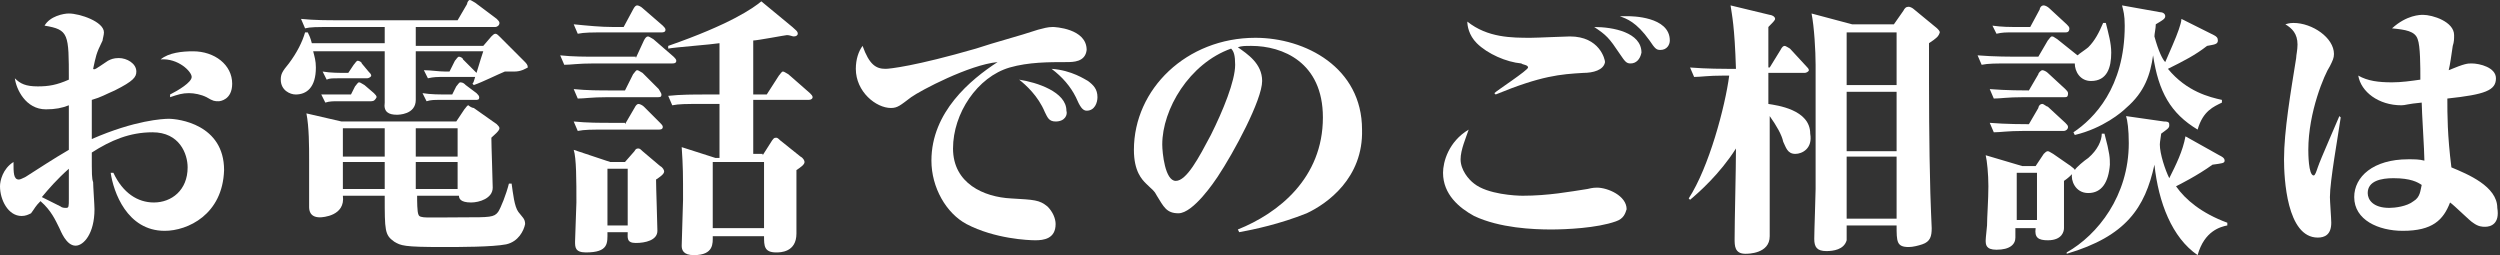 <?xml version="1.0" encoding="utf-8"?>
<!-- Generator: Adobe Illustrator 25.4.8, SVG Export Plug-In . SVG Version: 6.00 Build 0)  -->
<svg version="1.1" id="レイヤー_1" xmlns="http://www.w3.org/2000/svg" xmlns:xlink="http://www.w3.org/1999/xlink" x="0px"
	 y="0px" width="185.2px" height="18.9px" viewBox="0 0 185.2 18.9" style="enable-background:new 0 0 185.2 18.9;"
	 xml:space="preserve">
<rect x="0" y="0" width="185.2" height="18.9" fill="#333333" stroke="none"/>
<style type="text/css">
	.st0{fill:#FFFFFF;}
</style>
<g>
	<g>
		<path class="st0" d="M12.2,17.1c-2.8,0-3.8-2.9-4-4.3h0.2c0.7,1.5,1.8,2.2,3,2.2c1.3,0,2.5-0.9,2.5-2.6c0-1-0.6-2.6-2.6-2.6
			c-1.7,0-3.1,0.6-4.5,1.5c0,1.7,0,1.9,0.1,2.2c0,0.3,0.1,1.7,0.1,2c0,1.8-0.8,2.7-1.4,2.7c-0.7,0-1.1-1.1-1.2-1.3
			c-0.3-0.6-0.6-1.3-1.4-2c-0.4,0.4-0.4,0.5-0.7,0.9C2.1,15.9,1.9,16,1.6,16c-1,0-1.6-1.2-1.6-2.2c0-0.4,0.2-1.3,1-1.8
			c0,0.8,0,1.3,0.4,1.3c0.1,0,0.3-0.1,0.5-0.2c1.1-0.7,2-1.3,3.2-2c0-1.5,0-1.7,0-3.3C4.6,8,4.1,8.1,3.4,8.1c-1.5,0-2.2-1.5-2.3-2.3
			c0.4,0.4,0.8,0.6,1.7,0.6c0.8,0,1.4-0.1,2.3-0.5c0-3.4,0-3.7-1.8-4c0.4-0.7,1.4-0.9,1.8-0.9c0.8,0,2.6,0.6,2.6,1.4
			c0,0.2-0.1,0.5-0.1,0.6c-0.5,1-0.5,1.2-0.7,2.1C7,5.2,7.1,5.1,8,4.5c0.2-0.1,0.4-0.2,0.8-0.2c0.6,0,1.3,0.4,1.3,1
			c0,0.4-0.2,0.7-1.6,1.4C7.8,7,7.5,7.2,6.8,7.4c0,1.4,0,1.6,0,2.9c3.2-1.4,5.3-1.5,5.7-1.5c0.7,0,4.1,0.4,4.1,3.8
			C16.5,15.9,13.9,17.1,12.2,17.1z M5.1,12.5c-0.9,0.8-1.5,1.5-2,2.1c0.2,0.1,0.6,0.3,1.4,0.7c0.1,0.1,0.3,0.1,0.4,0.1
			c0.2,0,0.2-0.1,0.2-0.7C5.1,14.3,5.1,13,5.1,12.5z M16.2,7.5c-0.3,0-0.4,0-0.9-0.3C14.9,7,14.4,6.9,14,6.9c-0.5,0-0.8,0.1-1.4,0.3
			l0-0.2c0.6-0.3,1.6-0.9,1.6-1.3c0-0.4-1-1.4-2.3-1.3c0.6-0.5,1.6-0.6,2.4-0.6c1.6,0,2.9,1,2.9,2.4C17.2,7.4,16.3,7.5,16.2,7.5z"/>
		<path class="st0" d="M38.1,5.3c-0.1,0-0.5,0-0.7,0c-0.5,0.2-1.7,0.8-2.3,1L35,6.2c0.1-0.1,0.1-0.2,0.2-0.5c-0.1,0-0.1,0-0.2,0
			h-2.4c-0.1,0-0.5,0-0.9,0.1l-0.3-0.6c0.5,0,1.1,0.1,1.6,0.1h0.3l0.4-0.8c0.1-0.1,0.2-0.3,0.3-0.3c0.1,0,0.3,0.1,0.3,0.2l0.8,0.8
			c0.1,0.1,0.1,0.1,0.2,0.2c0.3-1,0.4-1.3,0.5-1.6h-5c0,0.5,0,3,0,3.6c0,1.1-1.3,1.1-1.4,1.1c-0.6,0-1-0.2-0.9-0.9L28.5,5V3.8h-5.3
			c0.1,0.4,0.2,0.7,0.2,1.2c0,1.5-0.7,2-1.5,2c-0.4,0-1.1-0.3-1.1-1.1c0-0.4,0.1-0.6,0.6-1.2c0.6-0.8,1-1.6,1.2-2.3h0.2
			c0.1,0.2,0.2,0.4,0.3,0.8h5.4V2h-3.7C23.4,2,23,2,22.6,2.1l-0.3-0.7c1,0.1,1.9,0.1,2.9,0.1h8.7l0.7-1.2C34.6,0.2,34.7,0,34.8,0
			c0.1,0,0.2,0.1,0.4,0.2l1.6,1.2C36.9,1.5,37,1.6,37,1.7C37,1.9,36.8,2,36.7,2h-5.9v1.4h5l0.6-0.7c0.1-0.1,0.2-0.2,0.3-0.2
			s0.2,0.1,0.3,0.2l1.8,1.8c0.2,0.2,0.3,0.3,0.3,0.5C38.9,5.1,38.6,5.3,38.1,5.3z M37.5,18.1c-1,0.2-3.5,0.2-4.7,0.2
			c-2.9,0-3.1-0.1-3.6-0.4c-0.7-0.5-0.7-0.8-0.7-3.4h-3.1c0.2,1.5-1.5,1.6-1.7,1.6c-0.8,0-0.8-0.6-0.8-0.8c0-0.6,0-3,0-3.5
			c0-0.9,0-2.4-0.2-3.4L25.3,9h8.5l0.6-0.9c0.1-0.1,0.2-0.3,0.3-0.3C34.8,7.9,35,8,35.1,8l1.7,1.2c0.1,0.1,0.2,0.2,0.2,0.3
			c0,0.2-0.4,0.5-0.6,0.7c0,0.6,0.1,3.2,0.1,3.7c0,0.8-1,1.1-1.6,1.1c-0.8,0-0.9-0.3-0.9-0.5h-3.1c0,0.4,0,1.2,0.1,1.4
			c0.1,0.3,0.6,0.2,3.3,0.2c2,0,2.3,0,2.6-0.4c0.2-0.3,0.6-1.3,0.8-2.1h0.2c0.1,0.7,0.2,1.7,0.5,2.1c0.3,0.4,0.5,0.5,0.5,0.9
			C38.8,17.1,38.4,17.9,37.5,18.1z M27.5,7.5H25c-0.3,0-0.6,0-0.9,0.1l-0.3-0.6C24.4,7,25.2,7,25.3,7H26l0.3-0.6
			c0.1-0.1,0.2-0.3,0.3-0.3c0.1,0,0.2,0.1,0.4,0.2l0.7,0.6c0.1,0.1,0.2,0.2,0.2,0.3C27.8,7.4,27.7,7.5,27.5,7.5z M27.2,5.8h-2.1
			c-0.5,0-0.7,0-0.9,0.1l-0.3-0.6c0.6,0.1,1.2,0.1,1.9,0.1l0.4-0.6c0.1-0.1,0.2-0.3,0.3-0.3c0.1,0,0.3,0.1,0.3,0.2l0.5,0.6
			c0.1,0.1,0.2,0.2,0.2,0.3C27.5,5.7,27.3,5.8,27.2,5.8z M28.5,9.5h-3.1v2.1h3.1V9.5z M28.5,12h-3.1v2h3.1V12z M33.9,9.5h-3.1v2.1
			h3.1V9.5z M33.9,12h-3.1v2h3.1V12z M35.2,7.4h-2.7c-0.3,0-0.6,0-0.9,0.1l-0.3-0.6c0.6,0.1,1.4,0.1,1.6,0.1h0.6l0.3-0.6
			c0.1-0.1,0.2-0.3,0.3-0.3c0.2,0,0.3,0.1,0.4,0.2l0.8,0.6c0.1,0.1,0.2,0.2,0.2,0.3C35.5,7.4,35.4,7.4,35.2,7.4z"/>
		<path class="st0" d="M47.1,4.3L47.7,3c0.1-0.2,0.2-0.3,0.3-0.3s0.2,0.1,0.4,0.2l1.5,1.3c0.1,0.1,0.2,0.2,0.2,0.3
			c0,0.2-0.2,0.2-0.3,0.2H44c-1.2,0-1.7,0.1-2.2,0.1l-0.3-0.7c0.9,0.1,1.9,0.1,2.8,0.1H47.1z M46.3,6.7l0.6-1.2
			c0.1-0.1,0.2-0.3,0.3-0.3c0.1,0,0.2,0.1,0.4,0.2l1.2,1.2C48.9,6.8,49,6.9,49,7c0,0.2-0.1,0.2-0.3,0.2H45c-1.2,0-1.7,0.1-2.2,0.1
			l-0.3-0.7c1,0.1,1.9,0.1,2.9,0.1H46.3z M46.3,9.2L47,8c0.1-0.2,0.2-0.3,0.3-0.3s0.3,0.1,0.4,0.2l1.2,1.2c0.1,0.1,0.2,0.2,0.2,0.3
			c0,0.2-0.2,0.2-0.3,0.2H45c-1.2,0-1.7,0-2.2,0.1l-0.3-0.7c1,0.1,1.9,0.1,2.9,0.1H46.3z M46.3,12l0.7-0.8c0.1-0.2,0.2-0.2,0.3-0.2
			s0.2,0.1,0.3,0.2l1.3,1.1c0.2,0.1,0.3,0.3,0.3,0.4c0,0.2-0.3,0.4-0.6,0.6c0,0.6,0.1,3.3,0.1,3.8c0,0.7-0.9,0.9-1.6,0.9
			c-0.7,0-0.6-0.4-0.6-0.8H45c0,0.8,0.1,1.5-1.6,1.5c-0.8,0-0.8-0.4-0.8-0.8c0-0.4,0.1-2.5,0.1-2.9c0-1.6,0-3.3-0.2-3.9l2.7,0.9
			H46.3z M46.2,2l0.7-1.3c0.1-0.2,0.2-0.3,0.3-0.3s0.3,0.1,0.4,0.2l1.5,1.3c0.1,0.1,0.2,0.2,0.2,0.3c0,0.2-0.2,0.2-0.3,0.2H45
			c-1.2,0-1.7,0-2.2,0.1l-0.3-0.7C43.5,1.9,44.5,2,45.4,2H46.2z M45,12.5v4.2h1.5v-4.2H45z M56.5,11.5l0.7-1.1
			c0.1-0.1,0.1-0.2,0.3-0.2c0.1,0,0.2,0.1,0.3,0.2l1.5,1.2c0.2,0.1,0.3,0.3,0.3,0.4c0,0.2-0.3,0.4-0.6,0.6c0,0.7,0,4,0,4.7
			c0,1.4-1.2,1.4-1.5,1.4c-0.9,0-0.9-0.5-0.9-1.2h-3.8c0,0.5,0.1,1.4-1.4,1.4c-0.8,0-0.9-0.4-0.9-0.7c0-0.5,0.1-2.9,0.1-3.4
			c0-1.9,0-2.4-0.1-3.9l2.5,0.8h0.3v-4H52c-1.2,0-1.7,0-2.2,0.1l-0.3-0.7C50.4,7,51.4,7,52.3,7h1V3.2c-0.6,0.1-3.3,0.3-3.8,0.4V3.4
			c4.6-1.6,6.3-2.8,6.9-3.3l2.3,1.9c0.2,0.2,0.4,0.3,0.4,0.5c0,0.1-0.1,0.2-0.3,0.2c-0.1,0-0.3-0.1-0.5-0.1c-0.1,0-2.2,0.4-2.5,0.4
			V7h1l0.9-1.4c0.1-0.1,0.2-0.3,0.3-0.3c0.1,0,0.2,0.1,0.4,0.2L60,6.9c0.1,0.1,0.2,0.2,0.2,0.3c0,0.1-0.1,0.2-0.3,0.2h-4.1v4H56.5z
			 M52.8,12v4.9h3.8V12H52.8z"/>
		<path class="st0" d="M79,4.6c-1.3,0-2.8,0-4.2,0.4c-2.4,0.7-4.2,3.4-4.2,6c0,2.6,2.3,3.6,4.3,3.7c1.7,0.1,2.1,0.1,2.7,0.6
			c0.4,0.4,0.6,0.9,0.6,1.3c0,1.1-0.9,1.2-1.5,1.2c-0.5,0-3-0.1-5.1-1.2c-1.5-0.8-2.6-2.7-2.6-4.7c0-3.6,2.9-6,4.9-7.3
			c-2.1,0.2-5.7,2.1-6.4,2.6c-0.8,0.6-1,0.8-1.5,0.8c-1.1,0-2.6-1.2-2.6-2.9c0-0.7,0.2-1.3,0.5-1.7c0.5,1.4,1,1.7,1.7,1.7
			c0.3,0,2.2-0.2,6.7-1.5c1.5-0.5,3.1-0.9,4.6-1.4c0.4-0.1,0.7-0.2,1.1-0.2c0.1,0,2.5,0.1,2.5,1.7C80.4,4.6,79.5,4.6,79,4.6z
			 M78.2,9c-0.5,0-0.6-0.3-0.8-0.7c-0.5-1.2-1.4-2-1.9-2.4c1.3,0.2,3.5,0.9,3.5,2.3C79.1,8.5,78.9,9,78.2,9z M80.5,8.2
			c-0.3,0-0.5-0.3-0.8-1c-0.4-0.8-1-1.5-1.8-2.1c1.5,0.1,2.5,0.8,2.7,0.9c0.4,0.3,0.7,0.6,0.7,1.2C81.3,7.6,81.1,8.2,80.5,8.2z"/>
		<path class="st0" d="M96.8,15.8c-2,0.8-3.9,1.2-5,1.4L91.7,17c3-1.2,6.3-3.8,6.3-8.3c0-4.1-3-5.3-5.3-5.3c-0.5,0-0.7,0-1,0.1
			c0.7,0.5,1.8,1.2,1.8,2.5c0,1.4-2.1,5.3-3.3,7.1c-0.2,0.3-1.8,2.7-2.9,2.7c-0.9,0-1.1-0.5-1.6-1.3c-0.2-0.4-0.3-0.4-0.8-0.9
			c-0.3-0.3-0.9-0.9-0.9-2.5c0-4.5,3.9-8.3,9-8.3c3.7,0,7.9,2.2,7.9,6.8C101,13.2,98.3,15.1,96.8,15.8z M91.2,3.6
			c-3.1,1.1-5.1,4.5-5.1,7.1c0,0.6,0.2,2.7,1,2.7c0.8,0,1.7-1.7,2.6-3.4c0.9-1.8,1.8-4,1.8-5.2C91.5,4.1,91.4,3.8,91.2,3.6z"/>
		<path class="st0" d="M119.7,16.4c-1.4,0.5-3.7,0.6-4.8,0.6c-1.3,0-3.8-0.1-5.7-1c-1.1-0.6-2.3-1.6-2.3-3.2c0-0.8,0.4-2.3,1.9-3.2
			c-0.2,0.6-0.6,1.5-0.6,2.2c0,0.8,0.6,1.5,1,1.8c1,0.8,3.1,0.9,3.6,0.9c1.9,0,3.5-0.3,4.8-0.5c0.4-0.1,0.6-0.1,0.7-0.1
			c0.8,0,2.2,0.6,2.2,1.6C120.4,15.8,120.3,16.2,119.7,16.4z M117.3,5.4c-1.7,0.1-3.1,0.2-6.5,1.6l-0.1-0.1c0.2-0.2,2.5-1.7,2.5-1.9
			c0-0.2-0.4-0.2-0.5-0.3c-1.1-0.1-2.5-0.7-3.3-1.5c-0.6-0.6-0.7-1.3-0.7-1.6c1.5,1.2,3.3,1.2,4.7,1.2c0.5,0,2.5-0.1,2.9-0.1
			c2.2,0,2.6,1.7,2.6,1.9C118.8,5.2,118,5.4,117.3,5.4z M120.8,4.7c-0.3,0-0.4-0.1-0.8-0.7c-0.8-1.2-1-1.4-1.9-2
			c1.4,0,3.5,0.4,3.5,1.9C121.5,4.4,121.2,4.7,120.8,4.7z M123,3.7c-0.3,0-0.4-0.1-0.8-0.7c-1-1.4-1.7-1.6-2.2-1.8
			c0.3,0,0.4,0,0.6,0c0.2,0,3.1,0,3.1,1.8C123.7,3.3,123.5,3.7,123,3.7z"/>
		<path class="st0" d="M133,11.4c-0.6,0-0.7-0.5-0.9-0.9c-0.1-0.5-0.5-1.2-1-1.9c0,3.1,0,3.5,0,6.5c0,0.4,0,2,0,2.4
			c0,1.3-1.6,1.3-1.8,1.3c-0.8,0-0.8-0.6-0.8-1.1c0-1.4,0.1-5.1,0.1-6.7c-1.2,1.9-2.8,3.3-3.4,3.8l-0.1-0.1c1.5-2.3,2.7-6.8,3-9.1
			h-0.4c-1.2,0-1.7,0.1-2.2,0.1l-0.3-0.7c1.2,0.1,2.6,0.1,2.8,0.1h0.6c-0.1-3.2-0.3-4-0.4-4.7l2.9,0.7c0.1,0,0.4,0.1,0.4,0.3
			c0,0.1-0.2,0.3-0.5,0.6v1.7V5h0.1l0.8-1.3c0.1-0.2,0.2-0.3,0.3-0.3c0.1,0,0.2,0.1,0.4,0.2l1.2,1.3c0.1,0.1,0.2,0.2,0.2,0.3
			s-0.2,0.2-0.3,0.2h-2.7v2.3c0.6,0.1,3.1,0.4,3.1,2.2C134.3,11,133.5,11.4,133,11.4z M142.9,3.2c0,4.2,0,7.4,0.1,11.1
			c0,0.4,0.1,2.5,0.1,2.6c0,0.6-0.1,1-0.7,1.2c-0.3,0.1-0.7,0.2-1,0.2c-0.9,0-0.9-0.4-0.9-1.6h-3.7c0,0.1,0,1,0,1.1
			c-0.2,0.7-1,0.8-1.5,0.8c-0.7,0-0.9-0.3-0.9-0.9s0.1-3.2,0.1-3.7c0-1.6,0-8,0-9.2c0-1-0.1-2.8-0.3-3.8l3,0.8h3.1l0.7-1
			c0.1-0.2,0.2-0.3,0.4-0.3c0.1,0,0.3,0.1,0.4,0.2l1.7,1.4c0.1,0.1,0.2,0.2,0.2,0.3C143.6,2.7,143.5,2.8,142.9,3.2z M140.5,2.4h-3.7
			v3.9h3.7V2.4z M140.5,6.8h-3.7v4.4h3.7V6.8z M140.5,11.6h-3.7v4.6h3.7V11.6z"/>
		<path class="st0" d="M154.9,6c-0.8,0-1.2-0.7-1.2-1.3H149c-1.2,0-1.7,0-2.2,0.1l-0.3-0.7c1.2,0.1,2.6,0.1,2.8,0.1h1.7l0.7-1.2
			c0.1-0.1,0.2-0.3,0.3-0.3c0.1,0,0.1,0,0.4,0.2l1.5,1.2c0.1-0.1,0.7-0.5,0.8-0.6c0.5-0.5,0.8-1.1,1.1-1.8h0.2
			c0.2,0.8,0.4,1.5,0.4,2.2C156.4,5,156.1,6,154.9,6z M154.7,14.3c-1,0-1.3-1-1.2-1.4c-0.1,0.1-0.3,0.3-0.6,0.5v3.5
			c0,0.2-0.1,0.9-1.2,0.9c-0.7,0-1-0.2-0.9-0.9h-1.5c0,0.2,0,0.6,0,0.7c0,0.5-0.4,0.9-1.4,0.9c-0.8,0-0.8-0.4-0.8-0.7
			c0-0.2,0.1-1,0.1-1.1c0-0.6,0.1-1.9,0.1-2.9c0-0.9-0.1-1.9-0.2-2.3l2.7,0.8h1l0.6-0.9c0.1-0.1,0.2-0.2,0.3-0.2s0.2,0.1,0.4,0.2
			l1.3,0.9c0.1,0.1,0.3,0.2,0.3,0.3c0.1-0.2,0.7-0.7,1-0.9c0.7-0.6,1-1.3,1-1.8h0.2c0.4,1.5,0.4,1.8,0.4,2.3
			C156.2,13.5,155.7,14.3,154.7,14.3z M152.9,9.7h-3c-1.2,0-1.7,0.1-2.2,0.1l-0.3-0.7c1.2,0.1,2.6,0.1,2.9,0.1L151,8
			c0-0.1,0.1-0.3,0.3-0.3c0.1,0,0.3,0.2,0.4,0.2l1.3,1.2c0.1,0.1,0.2,0.2,0.2,0.3C153.2,9.6,153,9.7,152.9,9.7z M152.9,7.2h-3
			c-1.2,0-1.7,0.1-2.2,0.1l-0.3-0.7c1.2,0.1,2.6,0.1,2.9,0.1l0.7-1.2c0-0.1,0.2-0.3,0.3-0.3c0.1,0,0.3,0.1,0.4,0.2l1.3,1.2
			c0.1,0.1,0.2,0.2,0.2,0.3C153.2,7.2,153.1,7.2,152.9,7.2z M153,2.4h-4.2c-0.1,0-0.5,0-0.9,0.1l-0.3-0.6c0.7,0.1,1.4,0.1,1.6,0.1
			h1.2l0.7-1.3c0-0.1,0.1-0.3,0.3-0.3c0.1,0,0.3,0.1,0.4,0.2l1.3,1.2c0.1,0.1,0.2,0.2,0.2,0.3C153.3,2.4,153.1,2.4,153,2.4z
			 M150.9,12.8h-1.5v3.5h1.5V12.8z M162.8,18.9c-1.9-1.3-2.9-3.9-3.2-6.7c-0.7,3.2-2.1,5.3-6.5,6.6l0-0.1c2.3-1.3,4.6-4.2,4.6-8.1
			c0-1-0.1-1.7-0.2-2l2.8,0.4c0.4,0,0.4,0.1,0.4,0.3c0,0.2-0.2,0.3-0.6,0.6c0,0.1-0.1,0.6-0.1,0.8c0,0.7,0.4,1.9,0.7,2.5
			c0.5-1,1-2,1.2-3.1l2.5,1.4c0.2,0.1,0.4,0.2,0.4,0.4c0,0.2-0.2,0.2-0.9,0.3c-1.1,0.8-2.5,1.5-2.7,1.6c0.7,1,1.9,2,3.8,2.7v0.2
			C164.5,16.8,163.3,17.1,162.8,18.9z M162.8,9.6c-2-1.2-2.9-2.8-3.3-5.5c-0.2,1.4-0.6,2.7-2,3.9c-0.3,0.3-1.7,1.5-3.8,2l-0.1-0.2
			c1.5-1,3.8-3.3,3.8-7.9c0-0.8-0.1-1.1-0.2-1.5l2.8,0.5c0.2,0,0.4,0.1,0.4,0.3c0,0.2-0.2,0.3-0.7,0.6c0,0.3-0.1,0.7-0.1,0.9
			c0.3,1.1,0.6,1.7,0.8,1.9c0.3-0.7,0.8-1.8,1-2.4c0.1-0.3,0.2-0.6,0.2-0.8l2.4,1.2c0.2,0.1,0.3,0.2,0.3,0.4c0,0.3-0.3,0.3-0.8,0.4
			c-0.9,0.7-1.7,1.1-2.9,1.7c1.4,1.7,3.1,2.1,4,2.3v0.2C164,7.9,163.2,8.2,162.8,9.6z"/>
		<path class="st0" d="M172.6,14.6c0,0.3,0.1,1.6,0.1,1.9c0,0.9-0.5,1.1-1,1.1c-2.3,0-2.5-4.4-2.5-5.8c0-2.1,0.5-5,0.9-7.5
			c0-0.2,0.1-0.6,0.1-1c0-0.8-0.4-1.2-0.9-1.5c0.3-0.1,0.5-0.1,0.6-0.1c1.4,0,3,1.1,3,2.3c0,0.3-0.1,0.5-0.3,0.9
			c-0.4,0.6-1.6,3.4-1.6,6.2c0,0.2,0,1.9,0.4,1.9c0.1,0,0.2-0.3,0.3-0.6c0.2-0.6,1.4-3.3,1.6-3.8l0.1,0.1
			C173.2,10.1,172.6,13.4,172.6,14.6z M184.1,16.8c-0.2,0-0.5,0-0.9-0.3c-0.2-0.1-1.4-1.3-1.7-1.5c-0.5,1.3-1.3,2.1-3.5,2.1
			c-1.8,0-3.6-0.8-3.6-2.5c0-1.5,1.4-2.8,4-2.8c0.5,0,0.8,0,1.2,0.1c0-0.7-0.2-3.7-0.2-4.3c-1.1,0.1-1.2,0.2-1.5,0.2
			c-1.7,0-3-1-3.2-2.2c0.7,0.4,1.5,0.5,2.5,0.5c0.7,0,1.4-0.1,2.1-0.2c0-1,0-2.5-0.2-3c-0.2-0.6-0.9-0.7-1.9-0.8c1.1-1,2.1-1,2.3-1
			c0.7,0,2.3,0.5,2.3,1.5c0,0.3,0,0.5-0.1,0.8c-0.1,0.7-0.2,1.4-0.3,1.8c1.2-0.5,1.4-0.5,1.7-0.5c0.6,0,1.8,0.3,1.8,1.1
			c0,0.9-0.8,1.2-3.6,1.5c0,1.2,0,2.7,0.3,5.1c1.2,0.5,3.4,1.4,3.4,3C185.2,16.6,184.5,16.8,184.1,16.8z M177.3,13.2
			c-0.9,0-1.9,0.2-1.9,1.1c0,0.5,0.4,1.1,1.6,1.1c0.4,0,1.3-0.1,1.8-0.5c0.5-0.3,0.5-0.8,0.6-1.2C179.1,13.5,178.6,13.2,177.3,13.2z
			"/>
	</g>
</g>
</svg>
